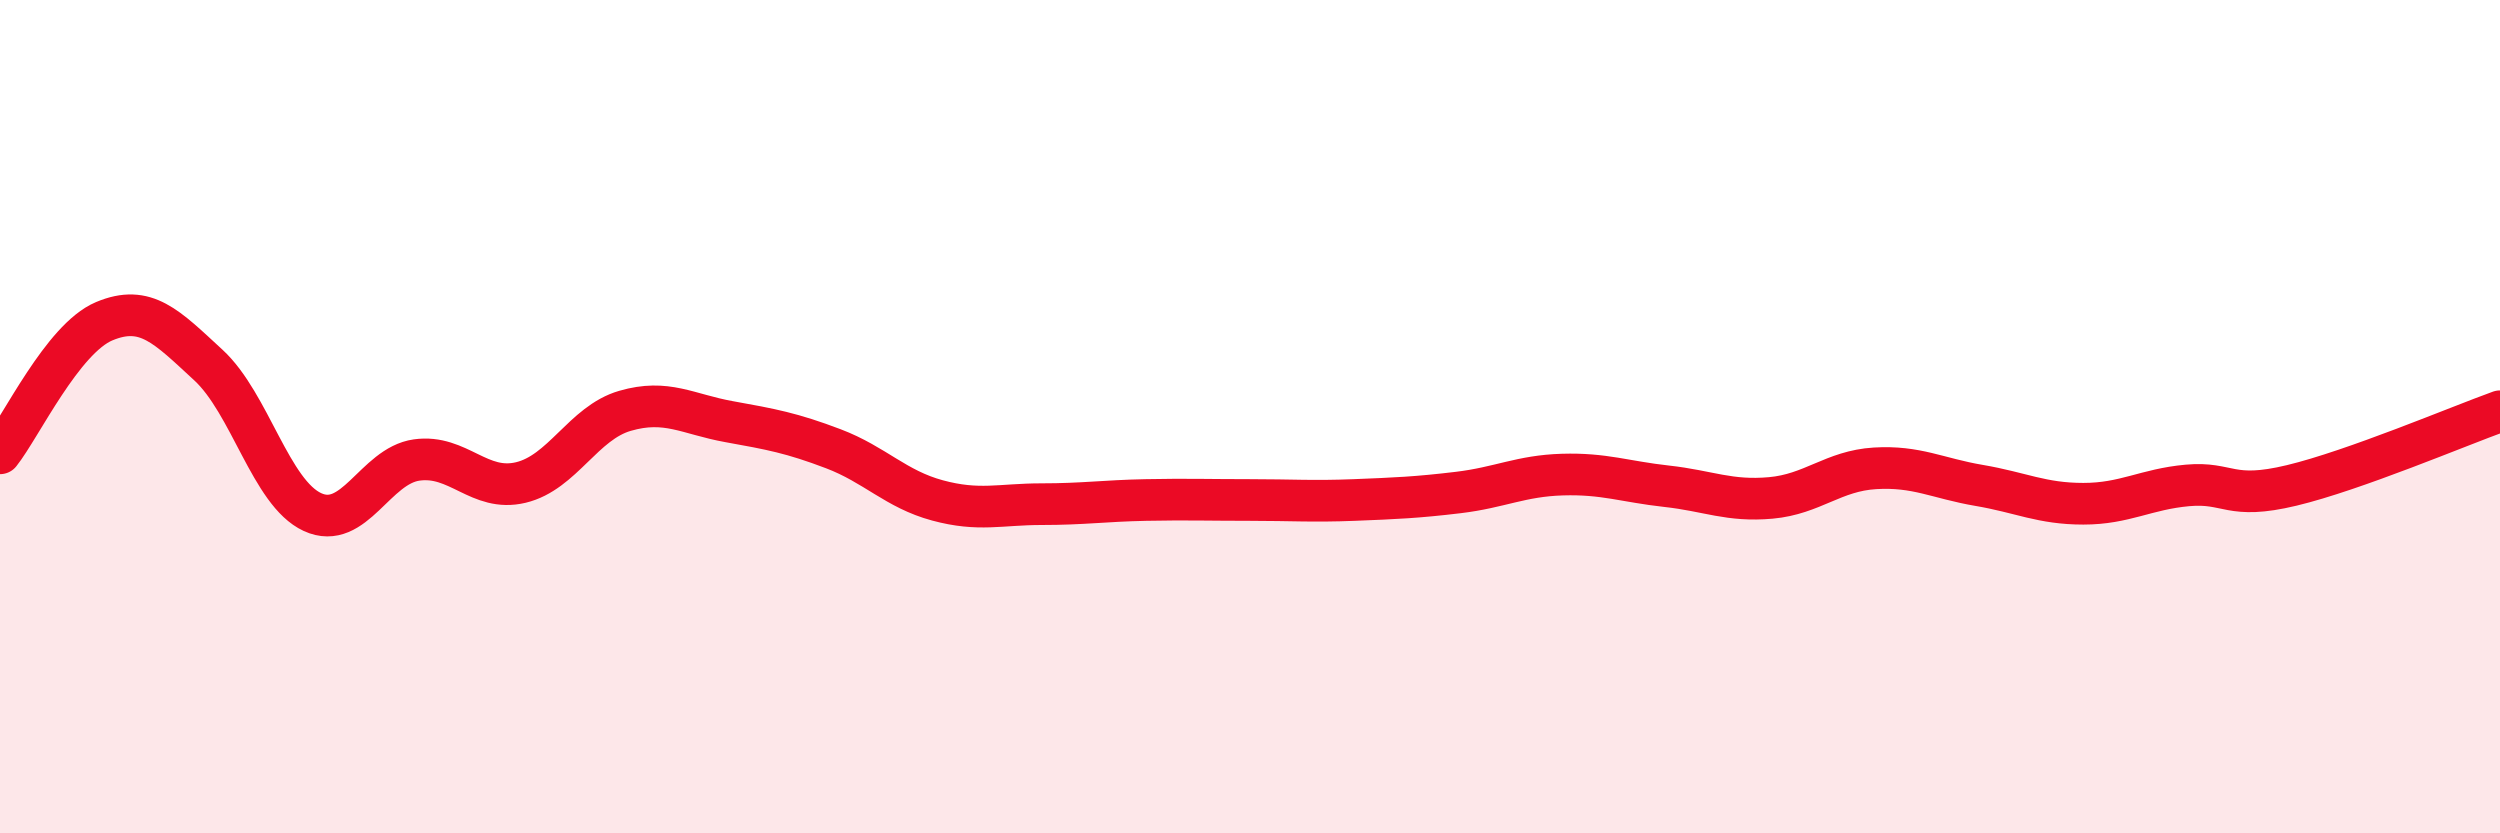 
    <svg width="60" height="20" viewBox="0 0 60 20" xmlns="http://www.w3.org/2000/svg">
      <path
        d="M 0,10.88 C 0.5,10.25 1.5,8.13 2.5,7.71 C 3.5,7.29 4,7.84 5,8.76 C 6,9.68 6.5,11.83 7.5,12.29 C 8.5,12.75 9,11.18 10,11.04 C 11,10.9 11.5,11.82 12.5,11.58 C 13.5,11.34 14,10.15 15,9.86 C 16,9.57 16.5,9.94 17.5,10.12 C 18.5,10.3 19,10.39 20,10.77 C 21,11.15 21.5,11.74 22.5,12.01 C 23.5,12.28 24,12.1 25,12.1 C 26,12.1 26.5,12.02 27.5,12 C 28.5,11.98 29,12 30,12 C 31,12 31.5,12.04 32.5,12 C 33.5,11.96 34,11.94 35,11.82 C 36,11.7 36.5,11.42 37.5,11.39 C 38.5,11.36 39,11.56 40,11.67 C 41,11.78 41.5,12.04 42.5,11.95 C 43.5,11.86 44,11.3 45,11.24 C 46,11.18 46.5,11.48 47.5,11.65 C 48.5,11.82 49,12.09 50,12.09 C 51,12.09 51.5,11.74 52.5,11.65 C 53.5,11.56 53.5,12.01 55,11.65 C 56.5,11.29 59,10.23 60,9.87L60 20L0 20Z"
        fill="#EB0A25"
        opacity="0.1"
        stroke-linecap="round"
        stroke-linejoin="round"
      />
      <path
        d="M 0,10.88 C 0.5,10.25 1.5,8.13 2.5,7.71 C 3.5,7.29 4,7.84 5,8.76 C 6,9.68 6.5,11.83 7.5,12.29 C 8.5,12.75 9,11.18 10,11.04 C 11,10.9 11.5,11.82 12.5,11.58 C 13.5,11.34 14,10.15 15,9.86 C 16,9.57 16.5,9.94 17.5,10.12 C 18.5,10.3 19,10.39 20,10.77 C 21,11.15 21.5,11.74 22.5,12.01 C 23.5,12.28 24,12.1 25,12.1 C 26,12.1 26.5,12.02 27.5,12 C 28.5,11.98 29,12 30,12 C 31,12 31.5,12.04 32.5,12 C 33.5,11.96 34,11.94 35,11.82 C 36,11.7 36.5,11.42 37.5,11.39 C 38.5,11.36 39,11.56 40,11.67 C 41,11.78 41.5,12.04 42.5,11.95 C 43.5,11.86 44,11.3 45,11.24 C 46,11.18 46.5,11.48 47.5,11.65 C 48.5,11.82 49,12.09 50,12.09 C 51,12.09 51.5,11.74 52.5,11.65 C 53.5,11.56 53.5,12.01 55,11.65 C 56.5,11.29 59,10.23 60,9.87"
        stroke="#EB0A25"
        stroke-width="1"
        fill="none"
        stroke-linecap="round"
        stroke-linejoin="round"
      />
    </svg>
  